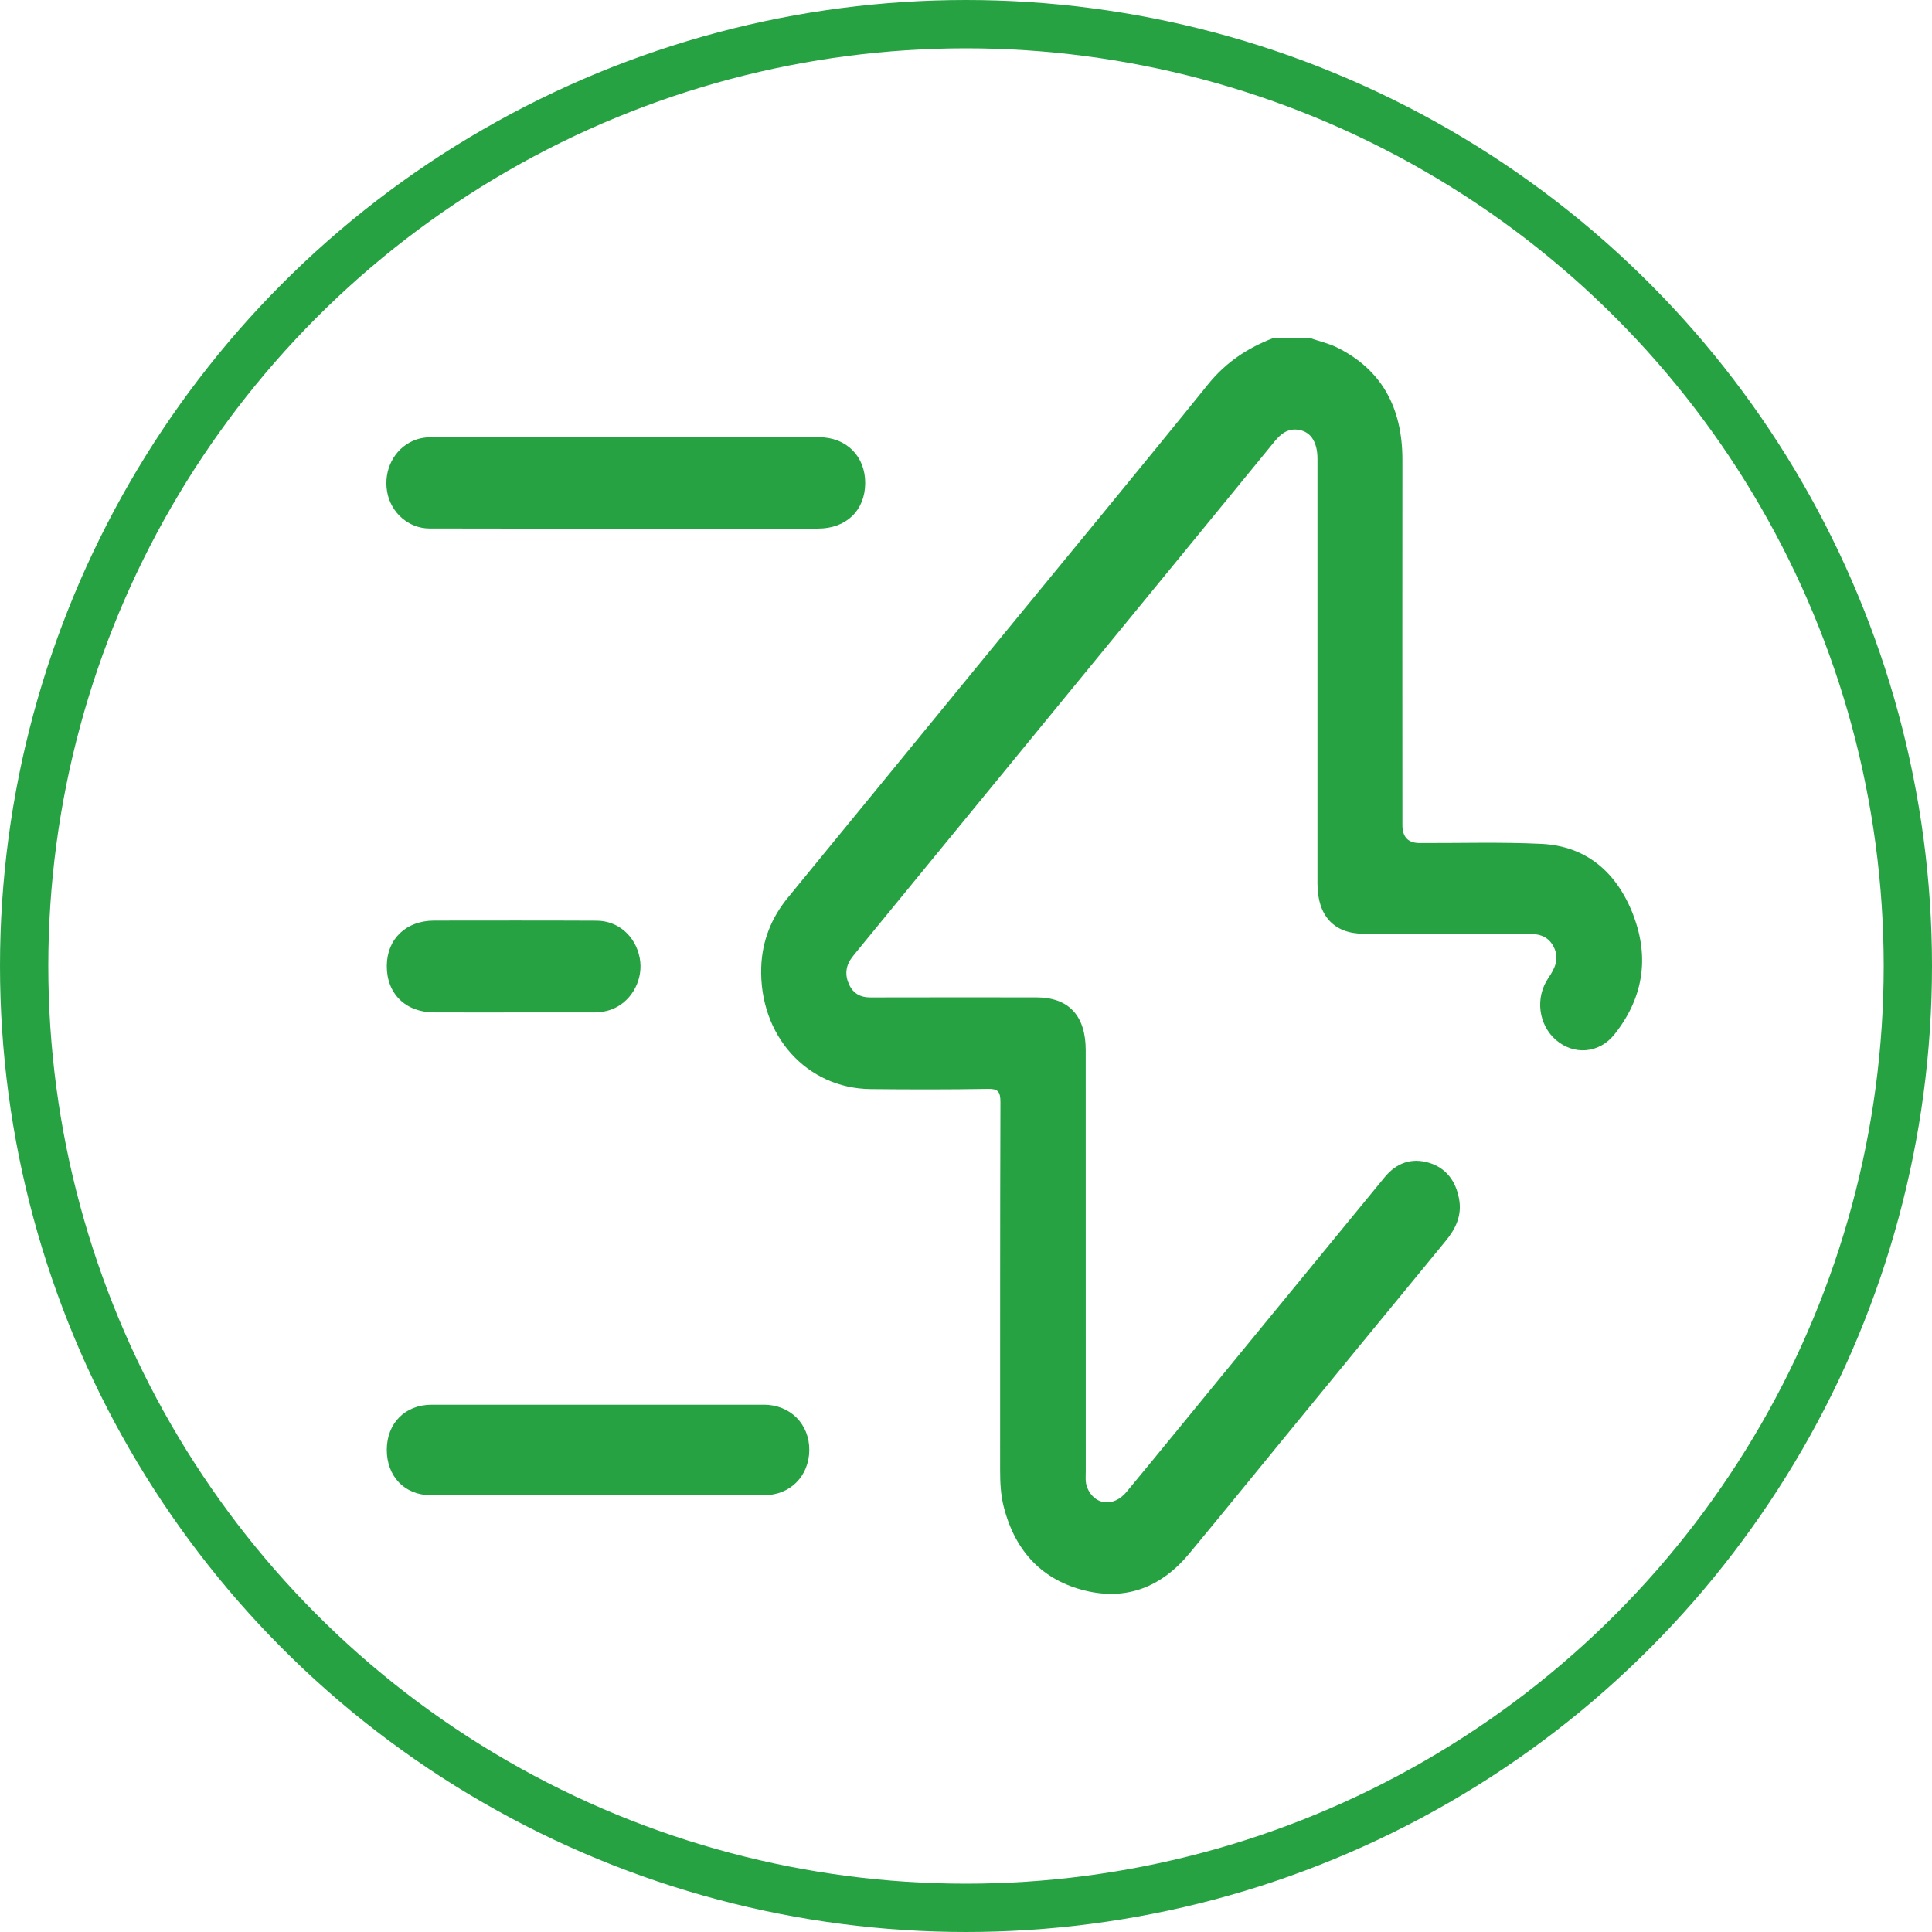 <svg width="80" height="80" viewBox="0 0 80 80" fill="none" xmlns="http://www.w3.org/2000/svg">
<g clip-path="url(#clip0_4012_958)">
<path d="M67.636 37.9C66.943 36.093 65.662 35.031 63.828 34.943C62.149 34.862 60.463 34.914 58.781 34.909C58.308 34.907 58.071 34.661 58.071 34.169C58.071 29.128 58.064 24.088 58.071 19.047C58.074 16.881 57.211 15.305 55.369 14.391C55.014 14.216 54.623 14.129 54.248 14H52.718C51.676 14.403 50.771 14.988 50.024 15.914C47.163 19.458 44.259 22.962 41.375 26.484C38.455 30.046 35.538 33.609 32.621 37.174C31.949 37.994 31.558 38.953 31.521 40.046C31.428 42.874 33.398 45.071 36.056 45.098C37.67 45.114 39.284 45.117 40.898 45.09C41.315 45.081 41.428 45.184 41.426 45.648C41.408 50.725 41.416 55.803 41.413 60.88C41.413 61.394 41.437 61.904 41.564 62.397C42.043 64.274 43.193 65.44 44.939 65.865C46.638 66.279 48.09 65.724 49.246 64.328C50.704 62.569 52.144 60.794 53.592 59.027C55.681 56.479 57.769 53.93 59.862 51.385C60.273 50.885 60.544 50.334 60.418 49.648C60.281 48.886 59.862 48.353 59.164 48.146C58.451 47.934 57.827 48.146 57.33 48.753C55.117 51.451 52.904 54.148 50.691 56.848C49.344 58.491 48.002 60.141 46.647 61.777C46.108 62.425 45.323 62.328 45.023 61.608C44.928 61.378 44.959 61.142 44.959 60.908C44.957 55.1 44.957 49.292 44.957 43.485C44.957 42.054 44.25 41.299 42.911 41.299C40.616 41.297 38.323 41.295 36.028 41.301C35.636 41.301 35.331 41.145 35.158 40.763C34.976 40.37 35.017 39.987 35.281 39.642C35.366 39.53 35.458 39.422 35.547 39.311C38.488 35.722 41.431 32.132 44.372 28.542C47.179 25.117 49.987 21.694 52.79 18.265C53.028 17.977 53.286 17.768 53.658 17.786C54.232 17.815 54.554 18.248 54.554 19.003C54.554 24.865 54.554 30.728 54.554 36.591C54.554 37.918 55.236 38.661 56.462 38.665C58.704 38.668 60.948 38.668 63.191 38.663C63.651 38.661 64.082 38.715 64.333 39.203C64.584 39.697 64.387 40.094 64.11 40.504C63.558 41.321 63.707 42.431 64.421 43.056C65.157 43.7 66.21 43.631 66.845 42.838C68.019 41.37 68.321 39.697 67.633 37.9H67.636Z" fill="#26A243"/>
<path d="M17.782 21.883C20.48 21.892 23.179 21.887 25.878 21.887C28.543 21.888 31.208 21.888 33.873 21.887C35.041 21.887 35.817 21.137 35.826 20.013C35.834 18.897 35.053 18.103 33.902 18.103C28.59 18.096 23.277 18.099 17.964 18.099C17.674 18.099 17.39 18.129 17.116 18.247C16.322 18.589 15.873 19.461 16.03 20.364C16.18 21.226 16.916 21.881 17.782 21.883Z" fill="#26A243"/>
<path d="M31.62 58.167C29.329 58.165 27.036 58.167 24.743 58.167C22.45 58.167 20.156 58.165 17.863 58.167C16.778 58.169 16.021 58.932 16.016 60.023C16.011 61.127 16.747 61.911 17.836 61.913C22.438 61.92 27.041 61.92 31.643 61.913C32.72 61.913 33.5 61.12 33.511 60.053C33.522 58.968 32.722 58.165 31.62 58.165V58.167Z" fill="#26A243"/>
<path d="M24.703 38.124C22.461 38.113 20.221 38.118 17.98 38.12C16.815 38.122 16.026 38.875 16.016 39.986C16.005 41.139 16.786 41.916 17.969 41.921C19.055 41.926 20.142 41.923 21.228 41.923C22.313 41.923 23.434 41.921 24.537 41.923C24.845 41.925 25.143 41.883 25.43 41.754C26.197 41.406 26.651 40.515 26.49 39.672C26.319 38.765 25.604 38.127 24.703 38.124Z" fill="#26A243"/>
</g>
<circle cx="40" cy="40" r="39" stroke="#26A243" stroke-width="2"/>
<defs>
<clipPath id="clip0_4012_958">
<rect width="52" height="52" fill="white" transform="translate(16 14)"/>
</clipPath>
</defs>
</svg>
